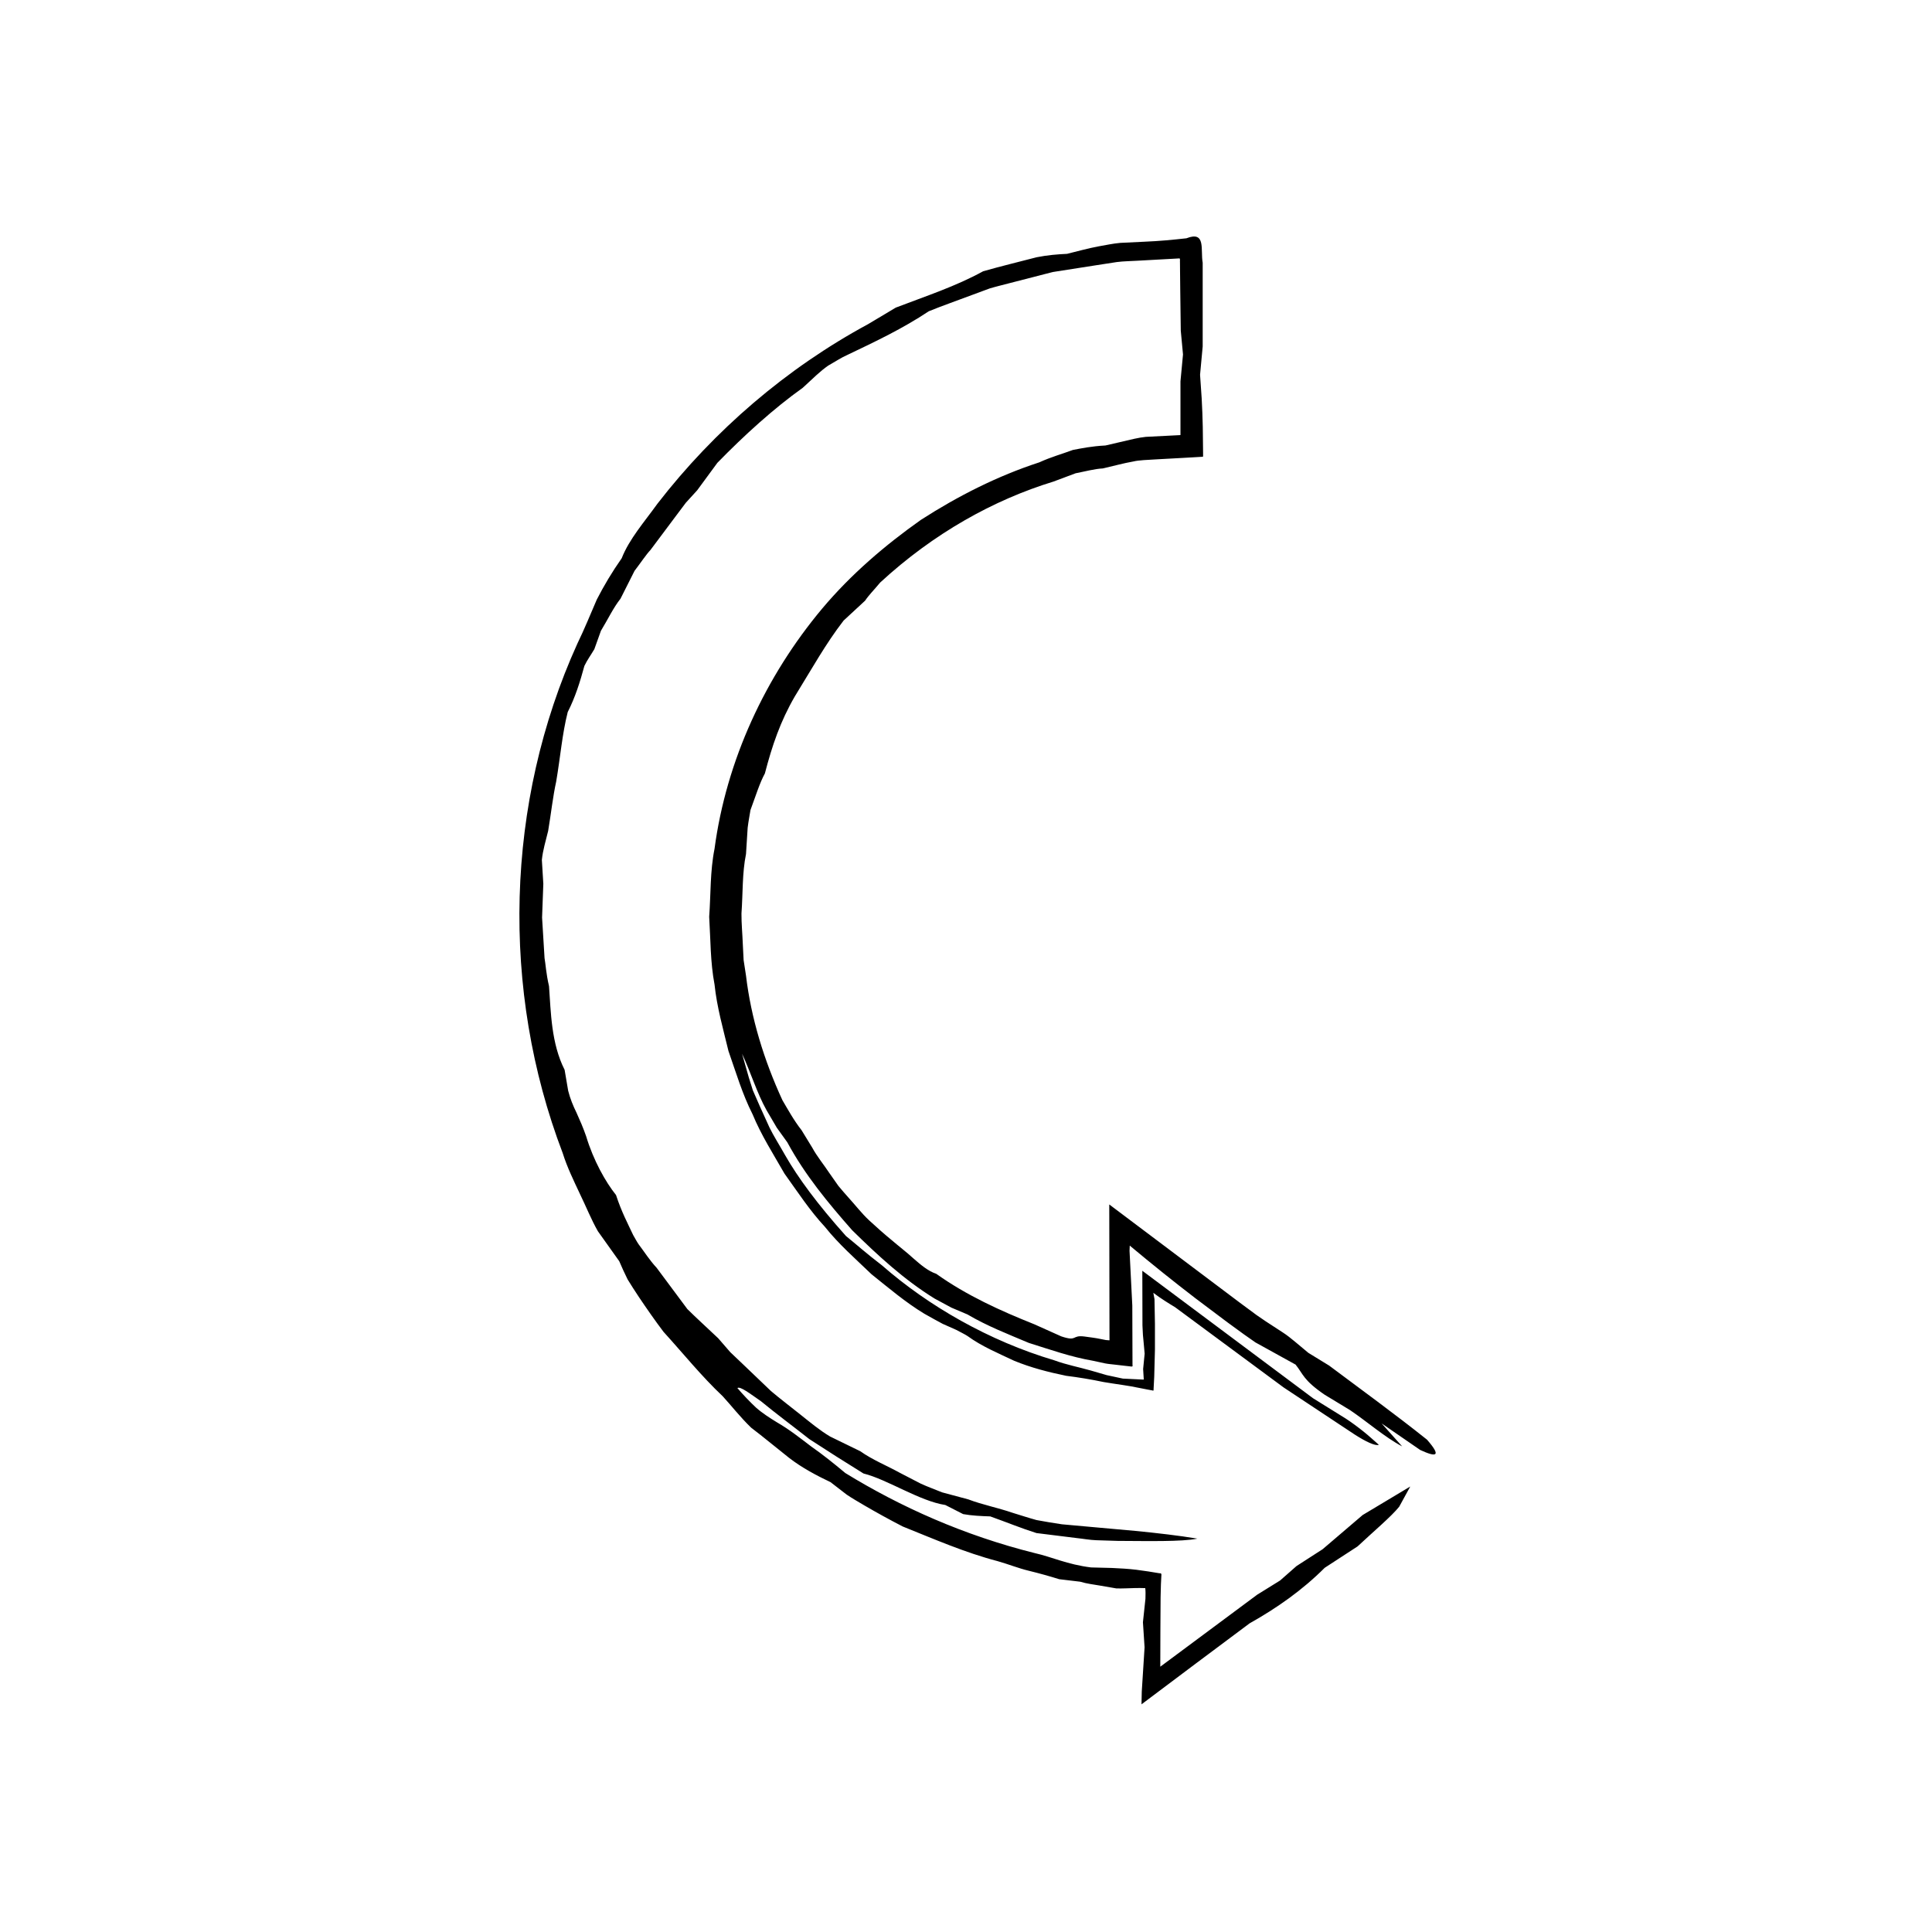 <?xml version="1.0" encoding="UTF-8"?>
<!-- The Best Svg Icon site in the world: iconSvg.co, Visit us! https://iconsvg.co -->
<svg fill="#000000" width="800px" height="800px" version="1.1" viewBox="144 144 512 512" xmlns="http://www.w3.org/2000/svg">
 <path d="m377.27 298.36c-1.789 2.156-2.973 3.273-4.016 4.828-1.75 1.617-3.586 3.32-5.688 5.266-4.731 6.109-8.438 12.816-12.898 20.047-3.875 6.656-6.051 13.113-7.965 20.461-1.395 2.57-2.348 5.727-3.82 9.703-0.207 1.352-0.52 2.832-0.746 4.707-0.117 1.879-0.262 4.125-0.438 6.941-1.027 5.059-0.816 10.387-1.203 15.785-0.016 2.699 0.258 5.43 0.359 8.188l0.211 4.152 0.637 4.144c1.324 11.156 4.75 22.363 9.648 32.988 1.438 2.434 3.012 5.332 5.074 7.949l2.82 4.609c1.301 2.402 3.074 4.508 4.574 6.785l2.352 3.352c0.852 1.059 1.773 2.062 2.66 3.082 1.82 1.984 3.508 4.211 5.5 6.062 1.996 1.84 3.977 3.606 5.859 5.144 1.918 1.656 4.027 3.25 5.914 4.977 1.93 1.688 3.828 3.305 6.016 4.047 8.047 5.742 17.074 9.82 25.98 13.371 2.481 1.113 4.672 2.098 7.144 3.203 4.359 1.465 2.66-0.402 6.117 0.035 1.246 0.188 2.91 0.352 4.551 0.711 1.387 0.316 1.133 0.207 1.613 0.266l0.48 0.039c0.066-0.09 0.012-0.312 0.02-0.465l-0.059-35.543 34.555 25.996c1.535 1.137 3.031 2.238 4.504 3.332 0.805 0.551 1.598 1.098 2.387 1.633 1.551 1.012 3.078 2.004 4.644 3.027 1.93 1.246 4.219 3.344 6.664 5.332 1.125 0.684 2.644 1.621 5.523 3.387 8.035 6.016 17.441 12.848 25.941 19.637 3.953 4.539 2.41 4.672-1.824 2.715-3.18-2.191-6.266-4.316-10.211-7.031 2.211 2.481 3.824 4.289 5.438 6.09-4.578-2.422-9.297-6.566-13.816-9.617-2.367-1.438-4.629-2.816-6.758-4.098-5.688-3.898-5.633-5.441-7.672-7.965-3.445-1.906-6.906-3.82-10.637-5.875l-3.066-2.152-4.289-3.125c-2.867-2.156-5.723-4.301-8.566-6.438-5.688-4.363-11.367-8.918-17.387-13.945-0.02 0.473-0.039 0.934-0.059 1.379 0.242 4.766 0.434 8.559 0.734 14.508 0.016 5.188 0.031 10.434 0.051 15.73 0.18 0.629-0.398 0.402-0.805 0.371l-1.27-0.141-2.559-0.297c-0.863-0.109-1.703-0.156-2.59-0.328l-3.266-0.707c-5.762-0.988-11.32-2.949-16.984-4.727-5.461-2.309-11.055-4.469-16.262-7.543-1.293-0.551-2.731-1.16-4.242-1.797-1.441-0.777-2.949-1.594-4.453-2.402-8.07-4.977-15.07-11.441-21.867-18.129-6.301-7.148-12.508-14.621-17.176-23.285-0.855-1.188-1.785-2.481-2.781-3.863-0.863-1.465-1.777-3.031-2.75-4.691-2.508-4.484-4.195-10.09-6.469-14.93 0.699 2.453 1.223 4.297 1.812 6.359 0.324 1.027 0.664 2.117 1.059 3.359 0.523 1.199 1.117 2.551 1.82 4.156 0.73 1.602 1.57 3.461 2.574 5.668 1.059 2.188 2.586 4.566 4.211 7.453 3.293 5.754 8.402 12.766 16.078 21.332 2.57 2.066 5.231 4.469 9.566 7.793 12.219 10.691 28.254 19.973 45.672 25.145 3.195 1.176 6.422 1.777 9.586 2.68 1.41 0.406 2.828 0.816 4.258 1.234 1.406 0.301 2.832 0.605 4.277 0.918 1.246 0.066 2.59 0.125 3.969 0.191l1.012 0.051 0.504 0.023c0.133-0.035 0.016-0.344 0.035-0.508l-0.141-2.301c0.137-1.395 0.277-2.781 0.402-4.07-0.105-1.18-0.215-2.348-0.312-3.438-0.055-0.523-0.102-1.031-0.145-1.516-0.047-0.898-0.09-1.75-0.125-2.535-0.016-4.832-0.035-9.668-0.035-14.473l45.238 33.781c2.562 1.594 5.535 3.441 8.637 5.367 1.492 0.957 3.195 2.227 4.684 3.414 1.457 1.152 2.75 2.367 4.125 3.562-0.945 0.363-3.477-0.84-6.469-2.766-5.352-3.547-10.867-7.199-18.781-12.445-7.844-5.793-18.254-13.492-28.719-21.23-1.863-1.137-3.723-2.266-5.801-3.84l0.312 1.676c0.039 2.16 0.082 4.336 0.117 6.535v6.856c-0.066 2.379-0.121 4.766-0.188 7.184l-0.18 3.441c0.121 0.438-0.465 0.086-0.699 0.109l-0.945-0.176-1.879-0.367c-3.258-0.707-6.492-1.055-9.734-1.617-3.184-0.672-6.688-1.258-9.898-1.648-4.769-0.977-9.438-2.191-13.785-3.984-4.258-2.019-8.566-3.797-12.352-6.551-0.699-0.465-1.707-0.938-3.023-1.648-1.031-0.465-2.176-0.969-3.566-1.586-1.359-0.691-2.91-1.605-4.887-2.695-4.969-3.008-9.402-6.793-13.969-10.445-4.203-4.051-8.66-7.926-12.34-12.551-4.027-4.328-7.266-9.305-10.73-14.125-2.941-5.148-6.172-10.184-8.453-15.719-2.711-5.336-4.402-11.105-6.387-16.758-1.406-5.824-3.066-11.613-3.691-17.609-1.133-5.93-1.047-11.977-1.422-17.98 0.441-6 0.223-12.07 1.414-18 3.133-23.453 13.48-45.711 28.574-63.723 7.594-9.02 16.566-16.703 26.113-23.453 9.84-6.332 20.305-11.637 31.367-15.242 3.293-1.496 5.934-2.176 8.922-3.293 2.242-0.422 4.906-0.992 8.621-1.18 1.387-0.316 2.973-0.691 4.781-1.113 1.797-0.414 3.996-0.988 5.926-1.176 1.688-0.09 3.438-0.176 5.238-0.266 0.906-0.047 1.824-0.098 2.762-0.141l0.707-0.035c0.211-0.031 0.57 0.07 0.469-0.262v-1.414-12.59c0.156-1.688 0.406-4.332 0.672-7.129-0.141-1.535-0.309-3.266-0.59-6.301-0.051-3.57-0.098-7.164-0.141-10.777l-0.051-4.863-0.02-2.422c-0.055-0.348 0.105-0.934-0.121-1.094l-1.223 0.07c-3.246 0.176-6.492 0.359-9.766 0.539-1.785 0.125-3.773 0.117-5.633 0.363l-5.652 0.871-11.332 1.773-11.141 2.871c-1.848 0.5-3.723 0.922-5.562 1.477l-5.394 1.996c-3.586 1.359-7.215 2.609-10.75 4.055-6.957 4.625-14.027 7.965-21.719 11.637-1.305 0.555-3.231 1.797-4.938 2.766-2.082 1.445-3.949 3.305-6.758 5.894-7.586 5.394-15.438 12.508-22.605 19.863-1.684 2.293-3.223 4.383-5.352 7.285-0.953 1.047-1.953 2.141-2.992 3.281-0.926 1.234-1.895 2.519-2.898 3.859-2 2.68-4.168 5.566-6.5 8.688-1.094 1.137-2.519 3.305-4.207 5.508-1.082 2.152-2.258 4.484-3.723 7.387-1.883 2.363-3.359 5.508-5.184 8.496l-1.75 4.883c-0.867 1.473-1.895 2.875-2.637 4.43-1.133 4.188-2.414 8.293-4.418 12.234-1.477 5.84-1.941 11.879-3.055 18.418-0.855 3.84-1.371 8.559-2.125 13.059-0.645 2.664-1.426 5.168-1.672 7.715 0.105 1.715 0.207 3.402 0.387 6.328-0.102 2.672-0.211 5.648-0.332 8.926 0.203 3.281 0.418 6.863 0.656 10.758 0.277 1.48 0.398 4.062 1.184 7.438 0.5 6.934 0.578 15.145 4.133 22.168 0.312 1.809 0.605 3.547 0.945 5.543 0.523 2.09 1.301 3.969 2.231 5.875 0.871 1.918 1.742 3.91 2.539 6.211 1.883 6.297 5.152 12.133 7.91 15.551 1.484 4.539 3.109 7.531 4.543 10.605 0.5 0.848 0.984 1.797 1.445 2.449 1.57 2.062 2.863 4.168 4.777 6.231 2.602 3.492 5.371 7.227 8.137 10.934 2.422 2.398 4.941 4.672 8.176 7.738 1.055 1.211 2.117 2.434 3.184 3.672l3.578 3.406c2.394 2.289 4.805 4.602 7.227 6.914 2.551 2.16 5.223 4.168 7.805 6.242 2.594 2.055 5.106 4.176 7.871 5.812 3.148 1.535 5.344 2.606 7.992 3.894 3.176 2.262 6.938 3.769 10.5 5.727 1.809 0.938 3.633 1.879 5.461 2.828 1.859 0.871 3.82 1.551 5.727 2.344 2.328 0.625 4.637 1.246 6.941 1.863 3.738 1.422 7.793 2.195 11.824 3.582 2.035 0.621 4.102 1.305 6.242 1.891 2.188 0.406 4.422 0.789 6.731 1.125 2.117 0.191 5.379 0.488 8.691 0.785 3.598 0.324 7.25 0.656 10.871 0.977 5.672 0.559 11.309 1.203 16.344 2.039-4.07 0.855-13.336 0.629-21.141 0.598l-5.656-0.176c-1.75-0.059-3.461-0.395-5.203-0.574-3.5-0.438-7.039-0.875-10.652-1.324-3.914-1.23-7.996-2.906-12.238-4.414-2.508-0.086-4.891-0.195-7.18-0.609l-4.734-2.414c-6.848-1.047-15.34-6.777-21.688-8.352-4.875-3.012-9.68-6.07-14.344-9.113-4.375-3.445-8.762-6.691-12.816-10.031-2.891-2-5.551-4.07-6.246-3.488 1.547 1.805 3.219 3.559 4.922 5.164 1.758 1.547 3.703 2.769 5.5 3.875 3.387 1.953 6.211 4.219 9.133 6.434 3.008 2.098 5.914 4.43 9.047 7.043 14.547 8.934 31.383 16.52 50.309 21.242 4.309 0.957 8.504 2.996 14.816 3.773 1.809 0.047 3.68 0.102 5.516 0.141 2.18 0.098 4.398 0.223 6.449 0.473 2.156 0.262 4.18 0.598 6.191 0.938 0.742-0.137 0.406 0.711 0.438 1.223l-0.086 1.707c-0.023 1.129-0.055 2.273-0.086 3.457-0.039 6.144-0.082 12.293-0.082 18.367l25.684-19.086c1.402-0.867 3.672-2.273 6.066-3.758 1.211-1.062 2.59-2.273 4.348-3.824 1.895-1.223 4.137-2.672 6.934-4.473 3.008-2.562 6.484-5.535 10.605-9.059 3.941-2.359 8.309-4.977 12.609-7.551-1.023 1.863-1.891 3.445-2.941 5.367-2.172 2.672-6.672 6.434-11.02 10.504-2.551 1.656-5.582 3.637-8.707 5.668-5.949 5.945-12.672 10.66-19.914 14.727-9.527 7.113-19.055 14.227-28.641 21.457l0.07-3.394c0.262-4.125 0.504-7.93 0.742-11.703-0.145-2.266-0.297-4.519-0.434-6.656 0.246-2.289 0.484-4.523 0.664-6.207 0.035-1.082 0.051-2.047-0.047-2.832-0.918-0.039-1.785-0.039-2.625-0.023-1.688 0.039-3.25 0.137-5.019 0.102-1.289-0.223-2.731-0.473-4.242-0.734-1.738-0.309-3.578-0.5-5.356-1.047-1.848-0.223-3.691-0.441-5.566-0.664-2.559-0.801-5.246-1.547-8.016-2.227-2.777-0.66-5.512-1.777-8.344-2.57-8.645-2.262-16.812-5.844-25.09-9.164-3.535-1.82-6.914-3.684-10.148-5.57-1.602-0.957-3.215-1.859-4.719-2.883-1.438-1.113-2.863-2.211-4.281-3.305-3.684-1.75-7.559-3.789-10.992-6.445-3.422-2.695-6.758-5.5-10.047-7.992-2.949-2.856-5.164-5.742-7.531-8.328-5.594-5.262-10.52-11.395-15.695-17.078-2.312-3.062-4.484-6.191-6.551-9.266-1.027-1.543-2.016-3.078-2.953-4.609-0.801-1.621-1.547-3.246-2.231-4.848-2.012-2.832-3.57-5.019-5.652-7.93-1.75-3.055-3.125-6.531-4.797-9.965-1.621-3.465-3.359-6.996-4.535-10.762-16.473-43.156-15.227-92.863 3.894-135 1.891-3.898 3.465-7.789 5.141-11.664 1.91-3.738 4.09-7.371 6.609-10.965 1.996-5.09 6.027-9.652 9.461-14.438 15.098-19.512 34.273-35.941 55.797-47.574 2.602-1.551 4.938-2.949 7.371-4.402 8.035-3.078 15.875-5.629 23.16-9.633 4.785-1.371 9.645-2.523 14.176-3.715 2.918-0.586 5.621-0.785 8.047-0.902 2.891-0.699 5.453-1.438 8.262-1.965 1.914-0.328 3.871-0.766 5.856-0.941 2.152-0.105 4.301-0.207 6.434-0.312 3.894-0.16 7.41-0.492 11.098-0.906 5.254-2.062 3.68 3.113 4.301 6.481v22.188c-0.281 3.055-0.523 5.668-0.695 7.5 0.152 2.238 0.297 4.301 0.43 6.281 0.133 2.523 0.242 5.019 0.289 7.551l0.082 6.898 0.004 0.867c-0.031 0.258-0.488 0.102-0.711 0.168l-1.664 0.098-3.336 0.188-6.691 0.367c-2.195 0.137-4.684 0.211-6.047 0.555-2.664 0.465-5.188 1.18-8.113 1.848-2.172 0.105-4.68 0.797-7.231 1.289-1.586 0.594-3.168 1.184-5.84 2.188-15.871 4.859-31.789 13.711-45.934 26.754z"/>
</svg>